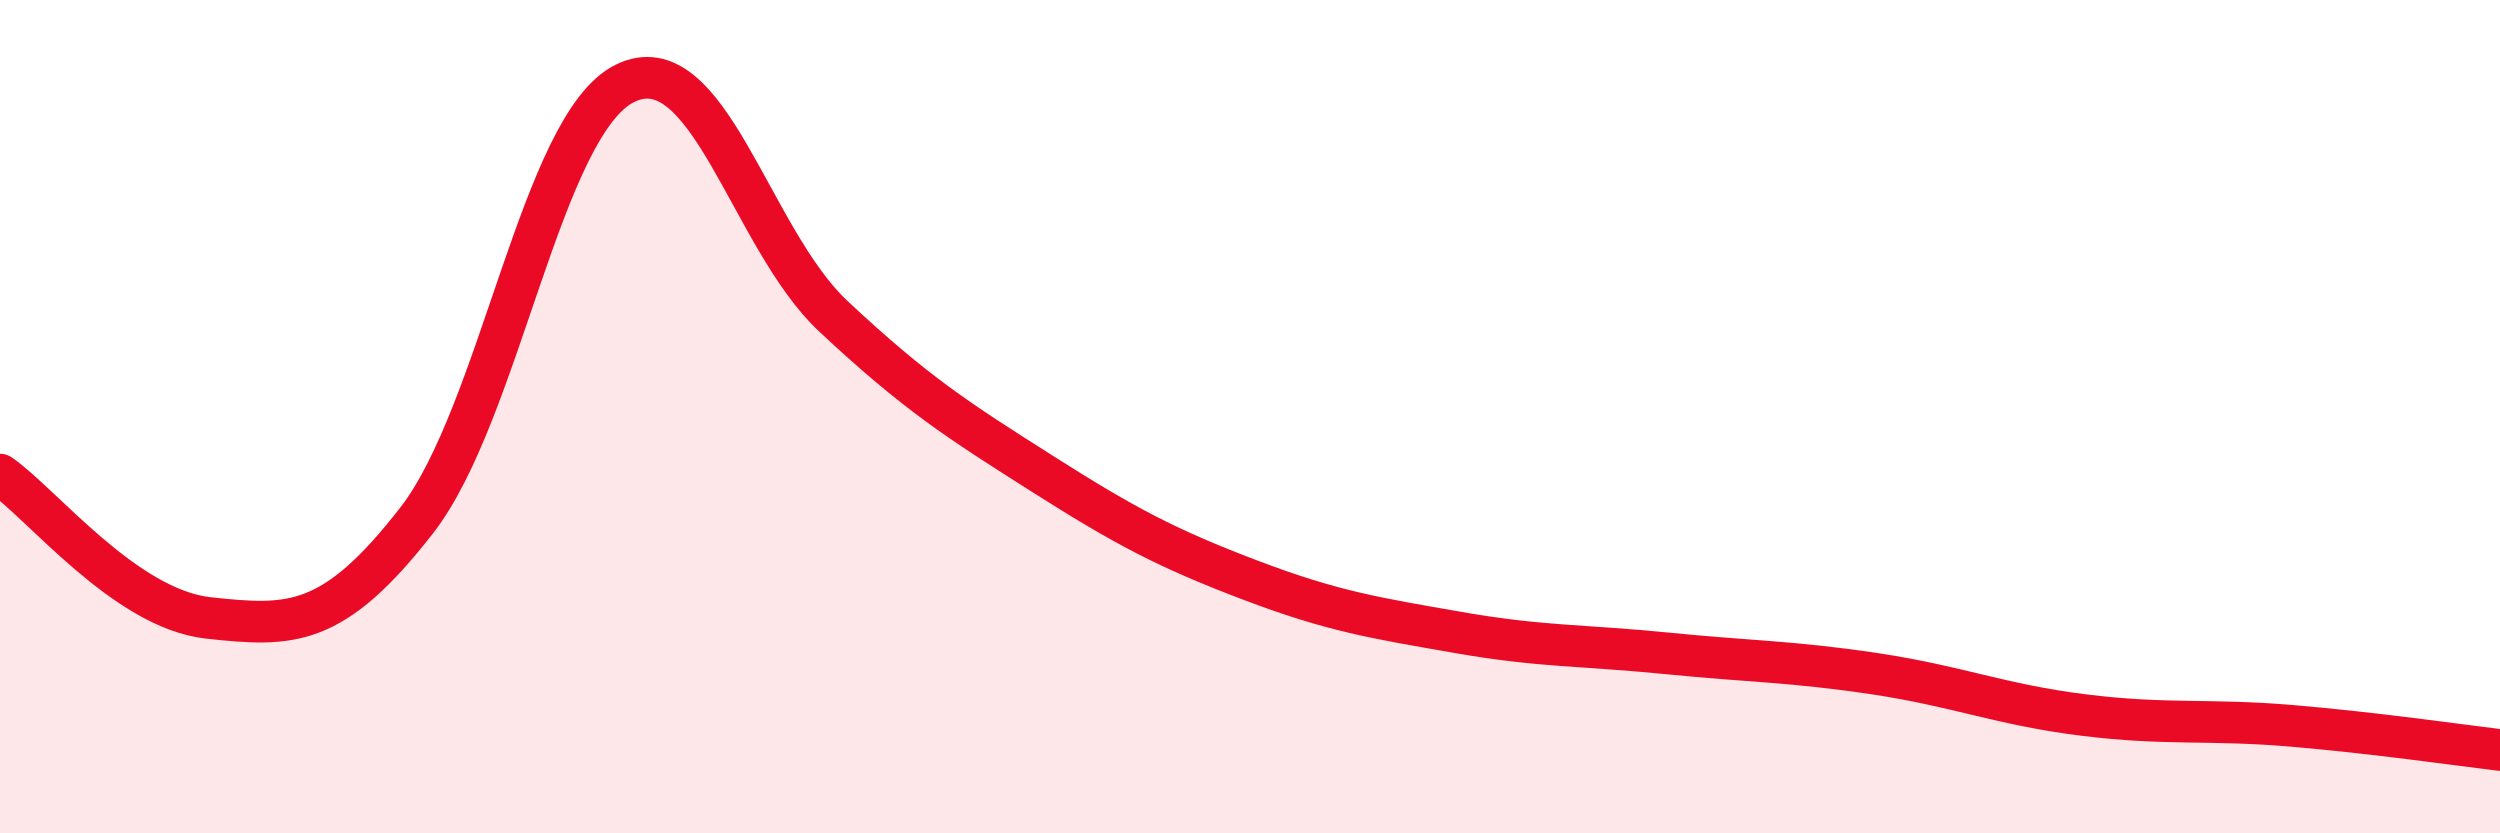 
    <svg width="60" height="20" viewBox="0 0 60 20" xmlns="http://www.w3.org/2000/svg">
      <path
        d="M 0,11.39 C 1,12.08 3,14.61 5,14.83 C 7,15.05 8,15.06 10,12.49 C 12,9.92 13,2.98 15,2 C 17,1.02 18,5.72 20,7.59 C 22,9.46 23,10.09 25,11.36 C 27,12.63 28,13.16 30,13.92 C 32,14.68 33,14.83 35,15.18 C 37,15.53 38,15.48 40,15.68 C 42,15.88 43,15.87 45,16.17 C 47,16.47 48,16.91 50,17.16 C 52,17.41 53,17.25 55,17.42 C 57,17.59 59,17.88 60,18L60 20L0 20Z"
        fill="#EB0A25"
        opacity="0.1"
        stroke-linecap="round"
        stroke-linejoin="round"
      />
      <path
        d="M 0,11.39 C 1,12.08 3,14.61 5,14.83 C 7,15.05 8,15.06 10,12.49 C 12,9.92 13,2.98 15,2 C 17,1.02 18,5.72 20,7.59 C 22,9.46 23,10.09 25,11.36 C 27,12.63 28,13.16 30,13.92 C 32,14.68 33,14.83 35,15.18 C 37,15.53 38,15.48 40,15.68 C 42,15.88 43,15.87 45,16.17 C 47,16.47 48,16.91 50,17.16 C 52,17.41 53,17.25 55,17.42 C 57,17.59 59,17.88 60,18"
        stroke="#EB0A25"
        stroke-width="1"
        fill="none"
        stroke-linecap="round"
        stroke-linejoin="round"
      />
    </svg>
  